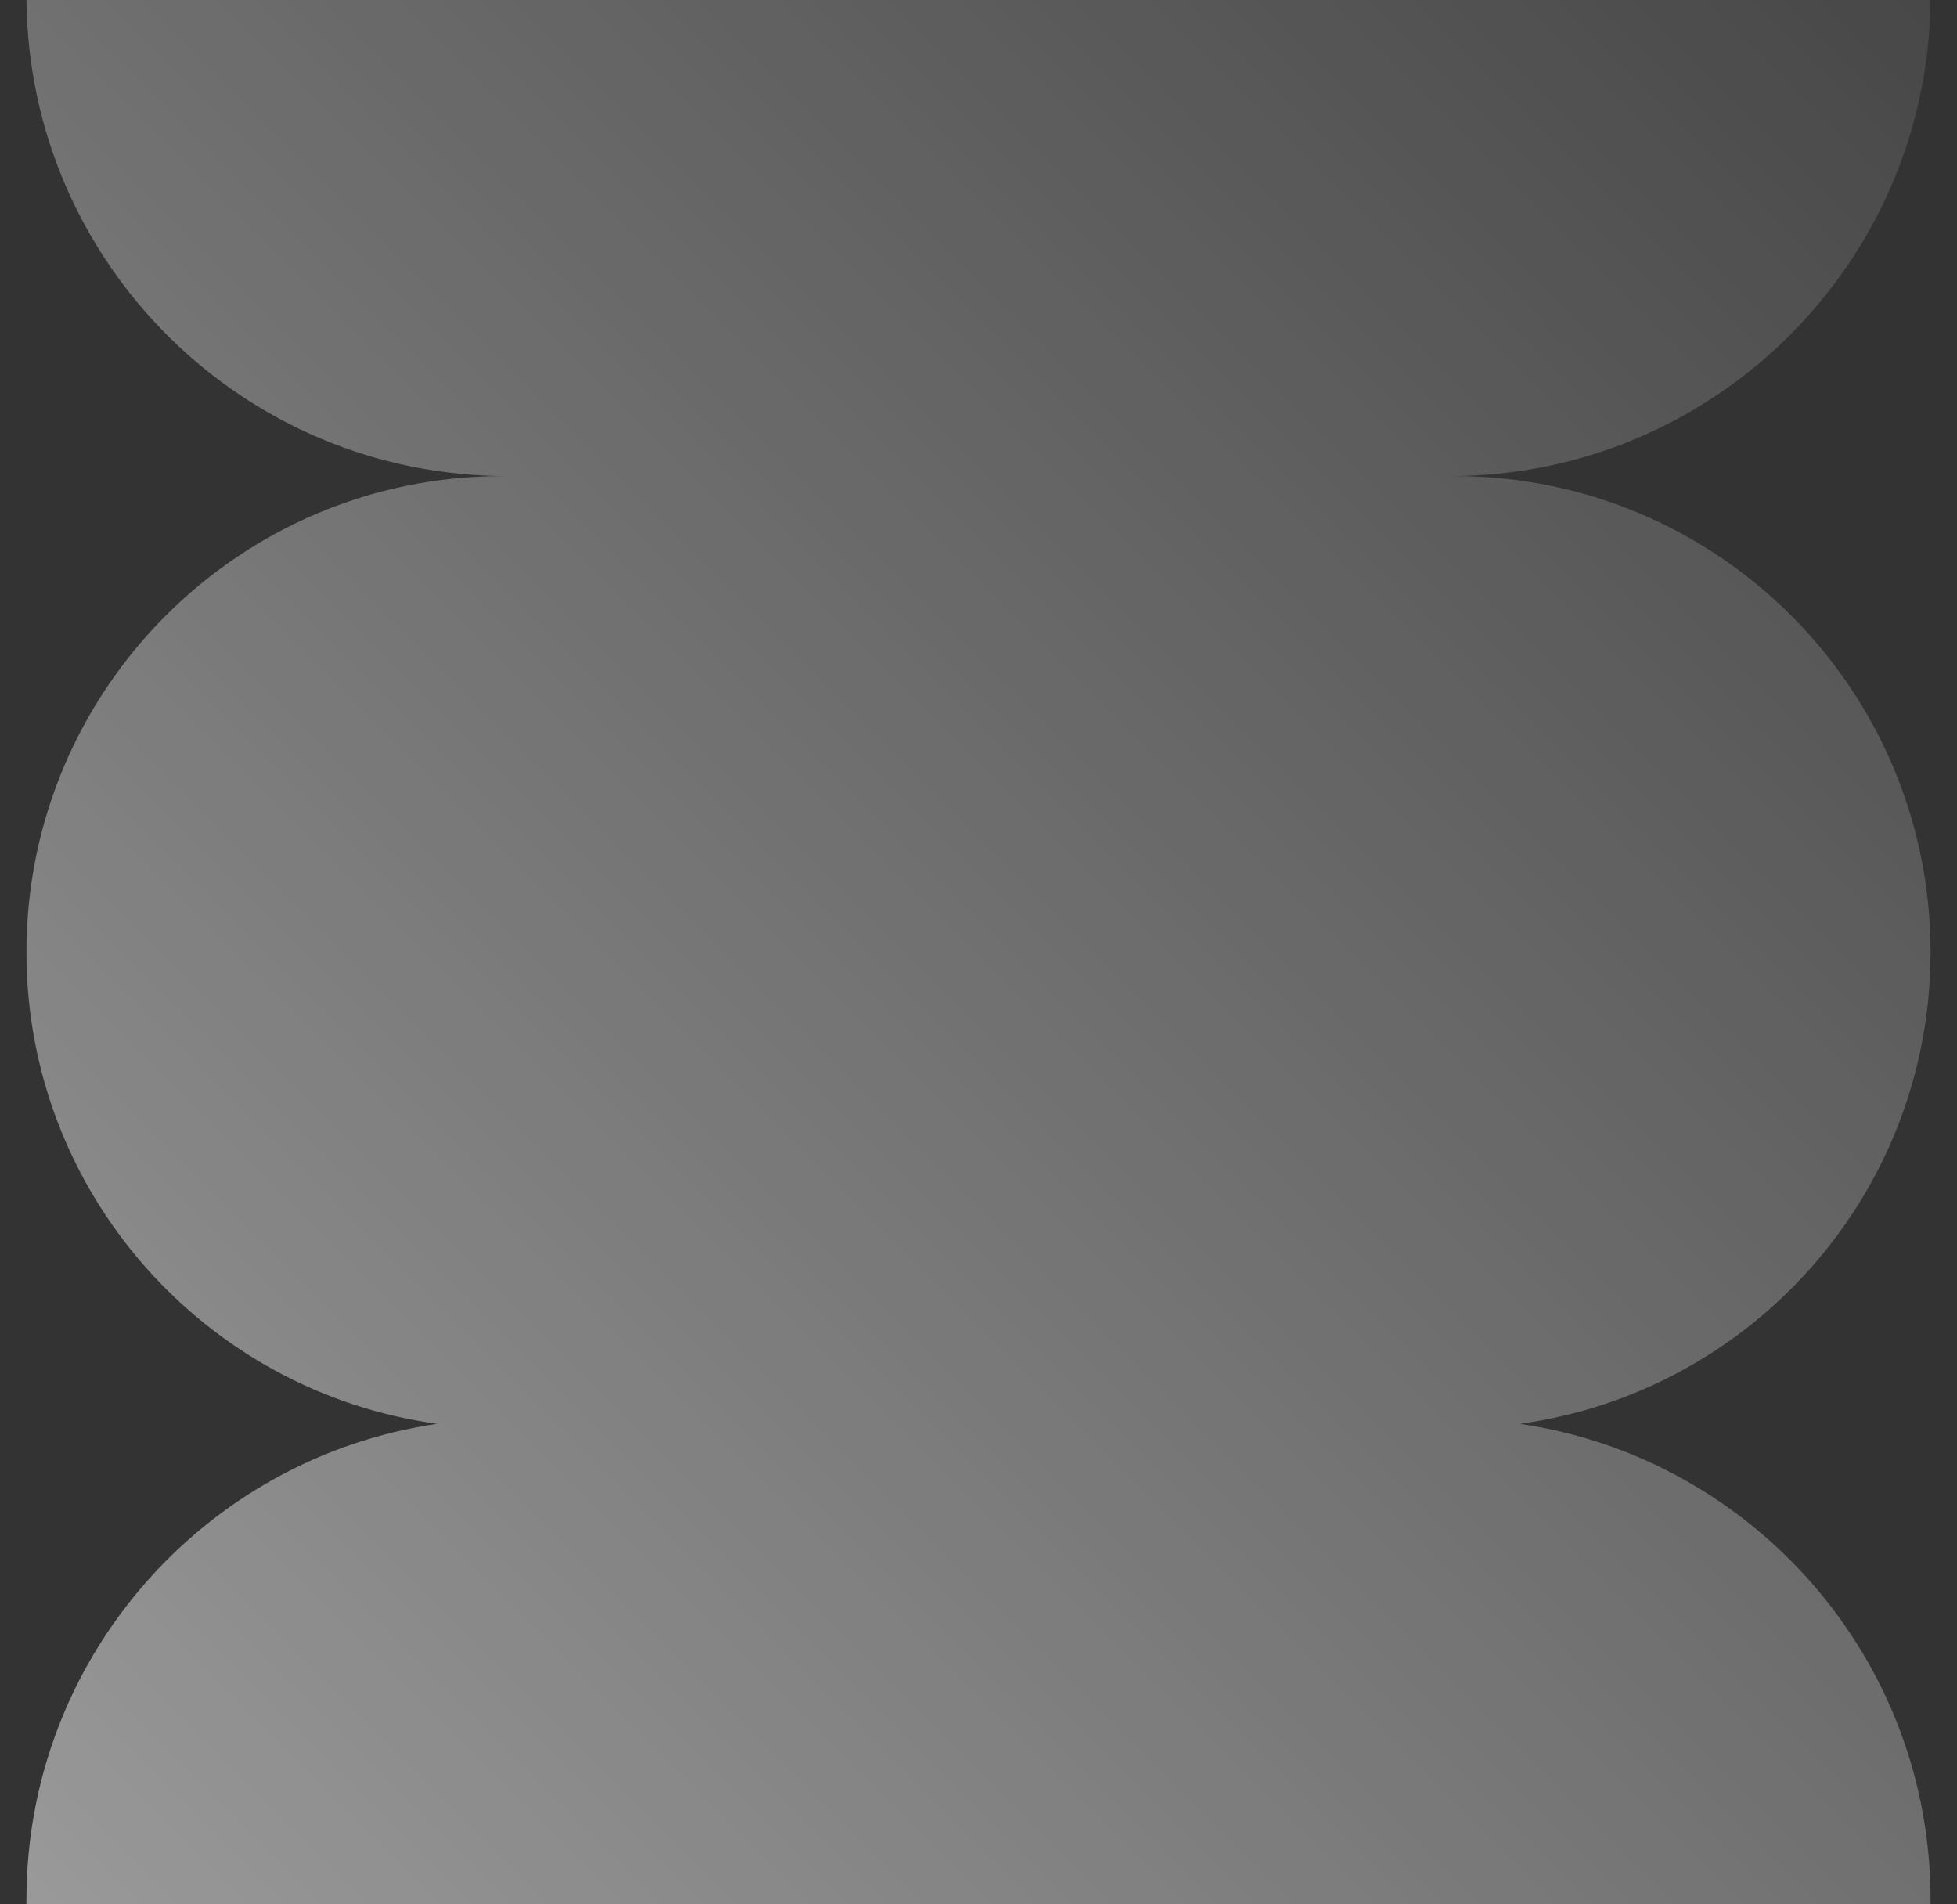 <svg width="37" height="36" viewBox="0 0 37 36" fill="none" xmlns="http://www.w3.org/2000/svg">
<rect x="0" y="0" width="37" height="36" fill="#333333" stroke="none"/>
<g id="Icons/08">
<path id="Vector" fill-rule="evenodd" clip-rule="evenodd" d="M0.5 36C0.5 35.97 0.5 35.94 0.5 35.91C0.5 31.34 3.873 27.558 8.265 26.916C3.879 26.314 0.5 22.552 0.5 18C0.5 13.029 4.529 9 9.5 9H9.59C4.6 9 0.549 4.979 0.5 0H36.5C36.451 4.979 32.4 9 27.41 9H27.5C32.471 9 36.5 13.029 36.5 18C36.5 22.552 33.121 26.314 28.735 26.916C33.127 27.558 36.5 31.34 36.5 35.91C36.5 35.94 36.5 35.97 36.5 36H0.5Z" fill="url(#paint0_linear_621_285)"/>
</g>
<defs>
<linearGradient id="paint0_linear_621_285" x1="36.5" y1="0" x2="0.5" y2="36" gradientUnits="userSpaceOnUse">
<stop stop-color="white" stop-opacity="0.1"/>
<stop offset="1" stop-color="white" stop-opacity="0.5"/>
</linearGradient>
</defs>
</svg>
